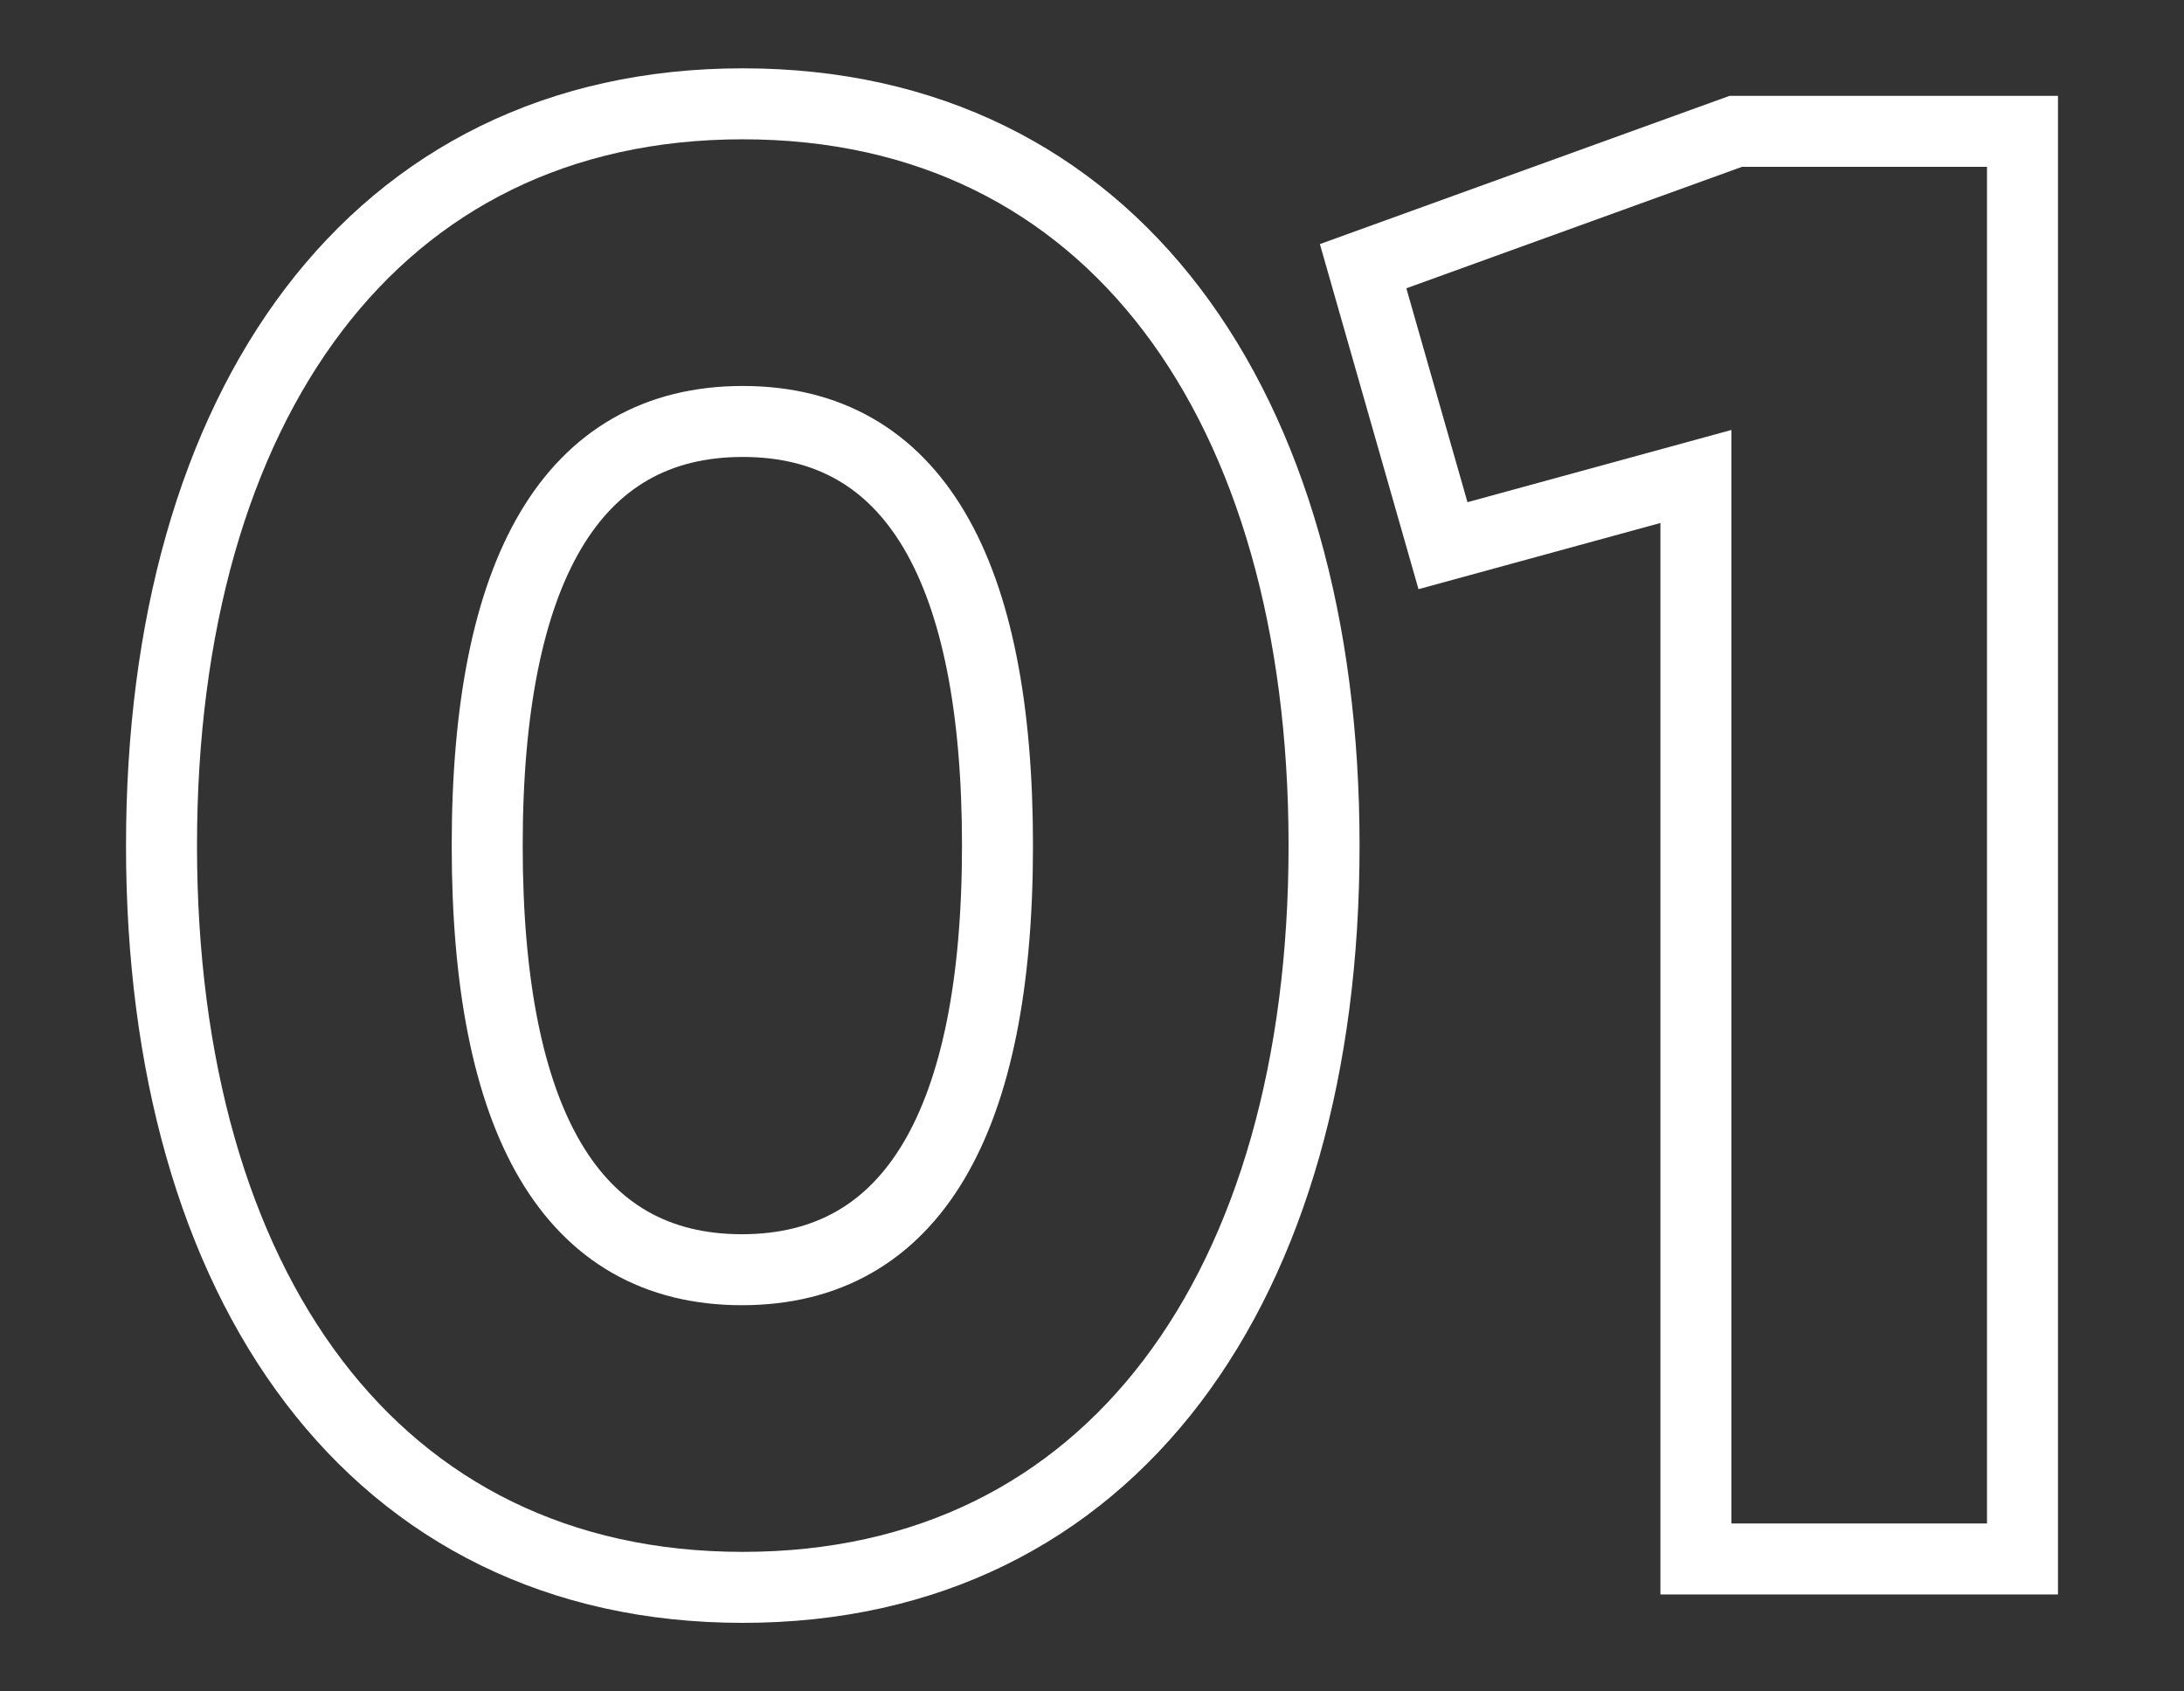 <?xml version="1.0" encoding="utf-8"?>
<!-- Generator: Adobe Illustrator 19.0.0, SVG Export Plug-In . SVG Version: 6.00 Build 0)  -->
<svg version="1.1" id="Camada_1" xmlns="http://www.w3.org/2000/svg" xmlns:xlink="http://www.w3.org/1999/xlink" x="0px" y="0px"
	 viewBox="0 0 246.1 190.6" style="enable-background:new 0 0 246.1 190.6;" xml:space="preserve">
<rect x="0" y="0" width="246.1" height="190.6" fill="#333333" stroke="none"/>
<style type="text/css">
	.st0{fill:none;stroke:#FFFFFF;stroke-width:8;}
</style>
<g id="XMLID_982_">
	<path id="XMLID_985_" class="st0" d="M18.2,95.3c0-49.6,23.9-83.6,65.5-83.6s65.5,34,65.5,83.6c0,49.6-23.9,83.6-65.5,83.6
		S18.2,144.9,18.2,95.3z M112.4,95.3c0-31-9.4-47.8-28.7-47.8S54.9,64.3,54.9,95.3c0,31,9.4,47.8,28.7,47.8S112.4,126.3,112.4,95.3z
		"/>
	<path id="XMLID_983_" class="st0" d="M227.9,14.9v160.8h-36.8v-122l-28.5,7.8l-9-31.5l42-15.2H227.9z"/>
</g>
</svg>
